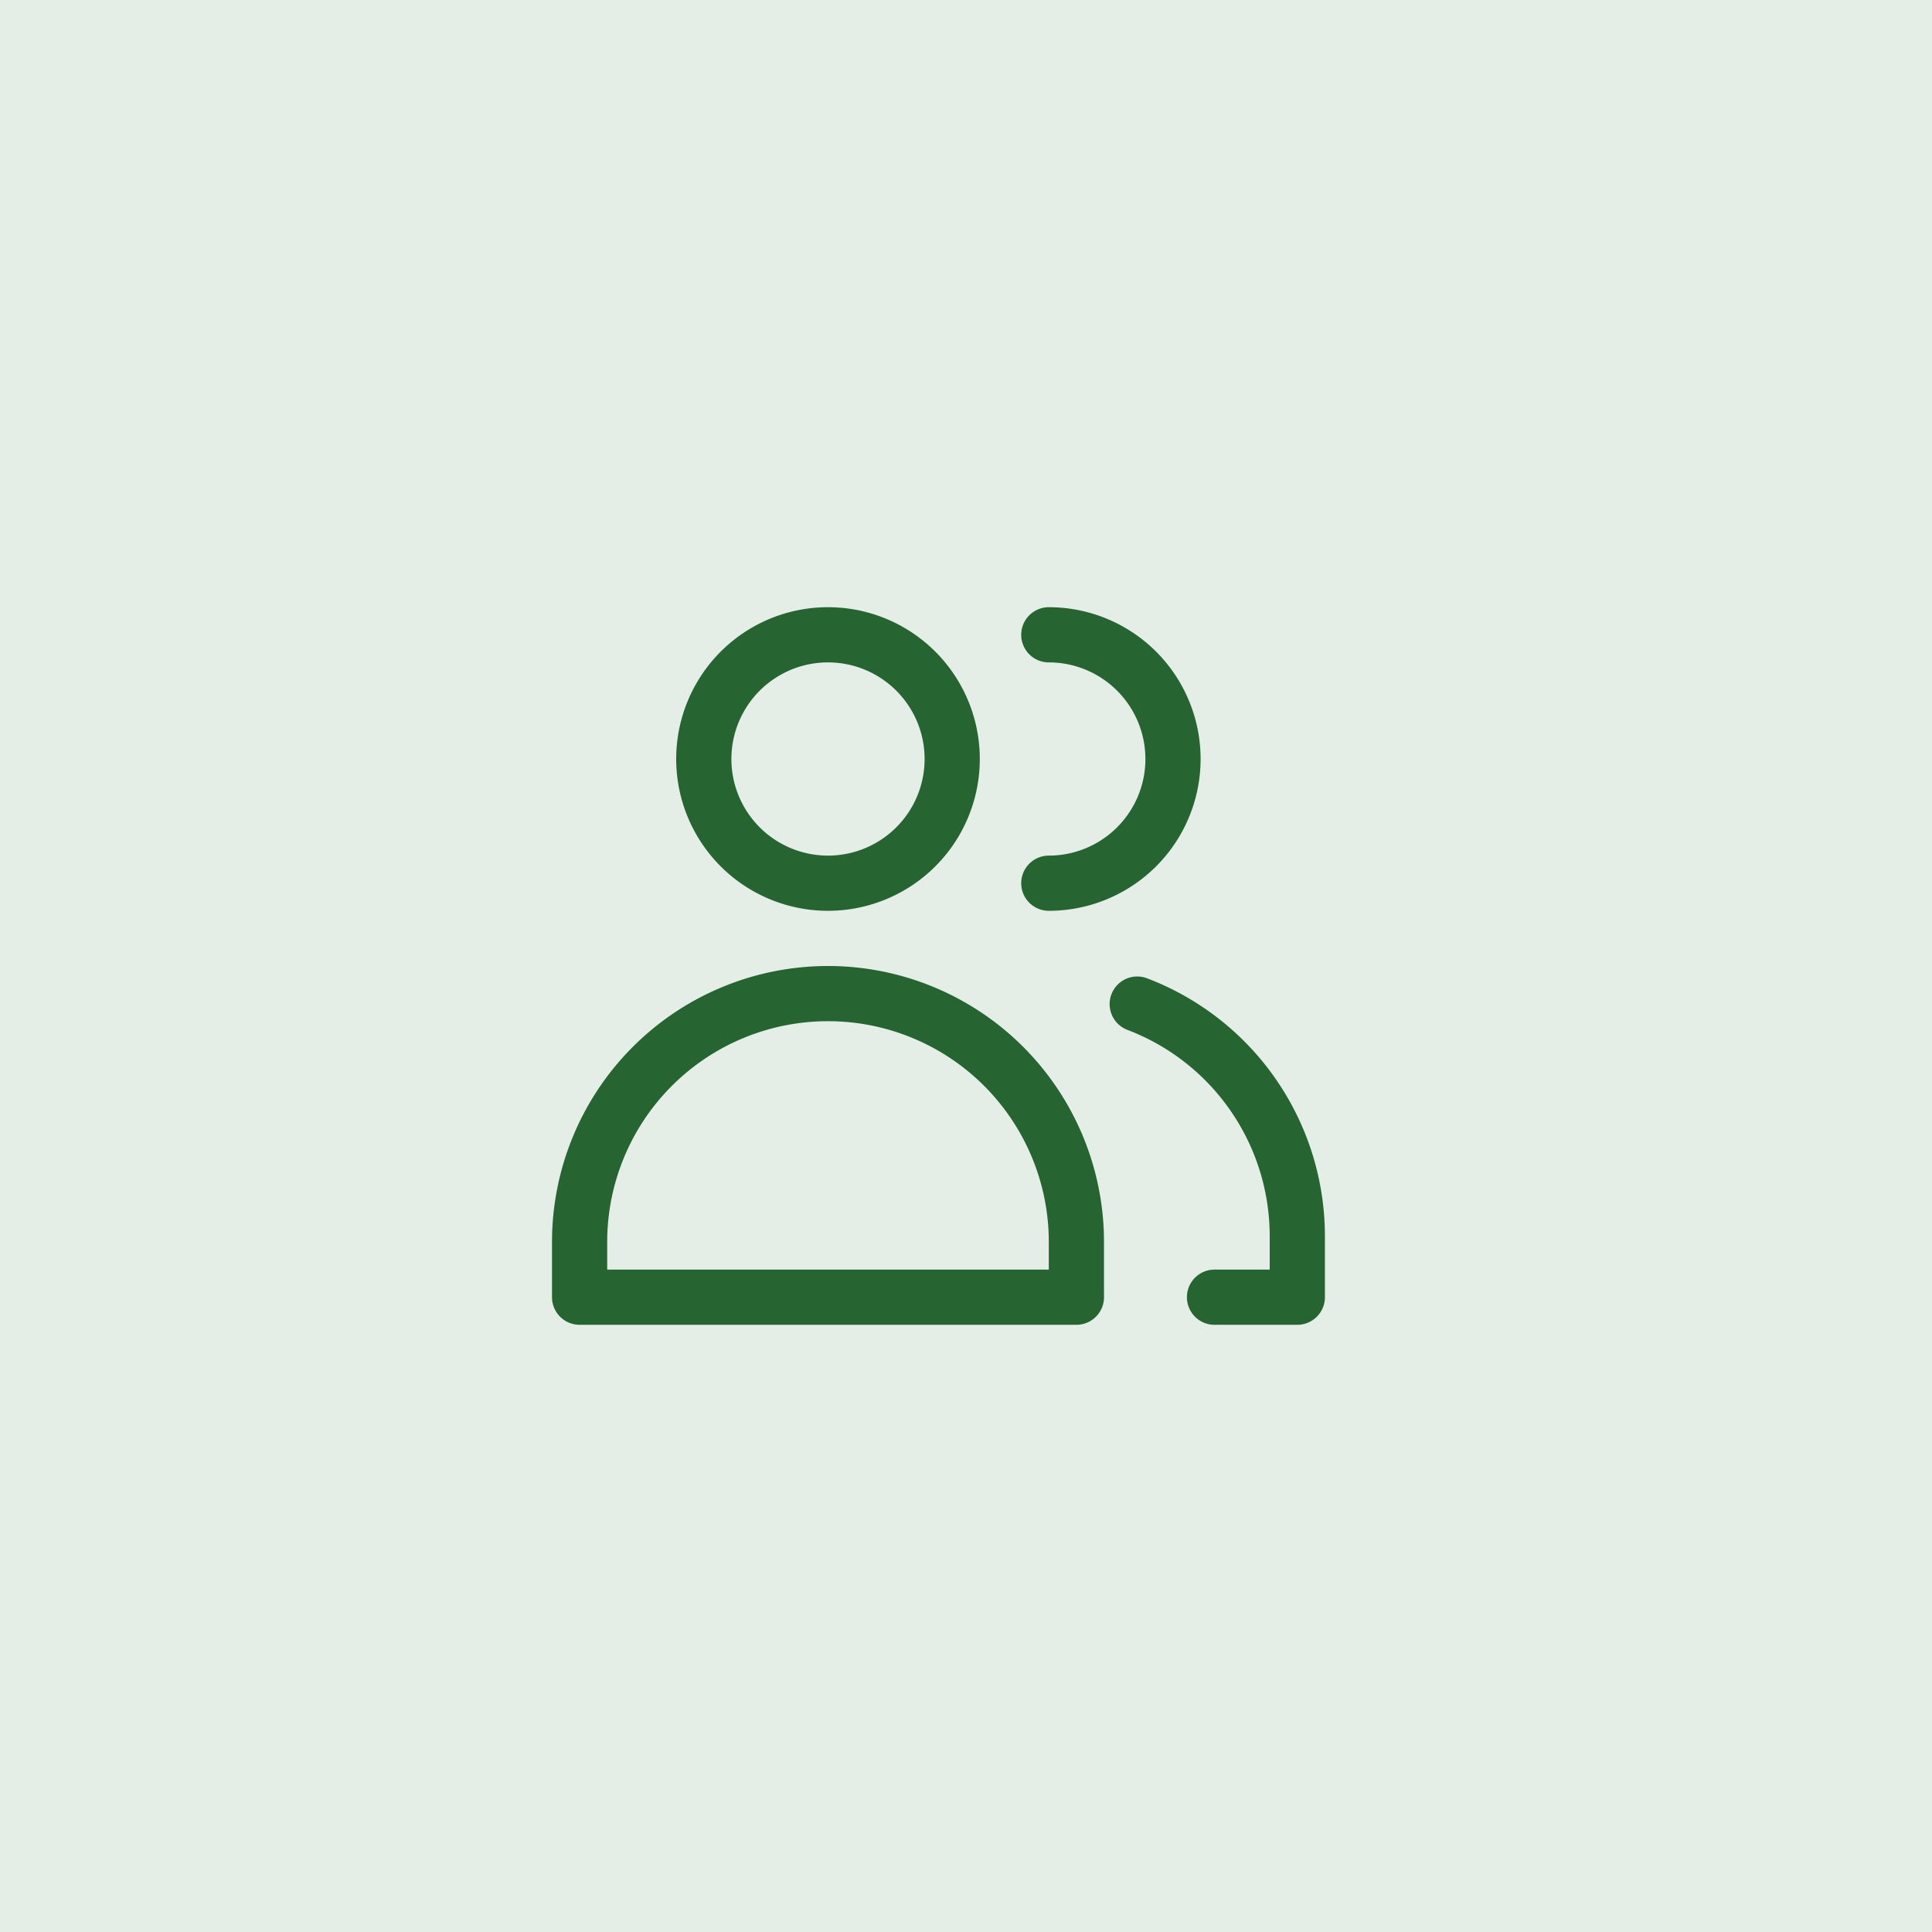 <svg xmlns="http://www.w3.org/2000/svg" width="35" height="35" fill="none"><path fill="#E5EDE7" d="M0 0h35v35H0z"/><path stroke="#266532" stroke-linecap="round" stroke-linejoin="round" d="M15 16a2.25 2.25 0 1 0 0-4.5 2.25 2.25 0 0 0 0 4.5zm4.5 7.5h-9v-1a4.5 4.5 0 1 1 9 0v1zm-.5-12a2.25 2.25 0 0 1 0 4.5m1.602 2.19a4.5 4.5 0 0 1 2.9 4.2v1.11h-1.5"/></svg>